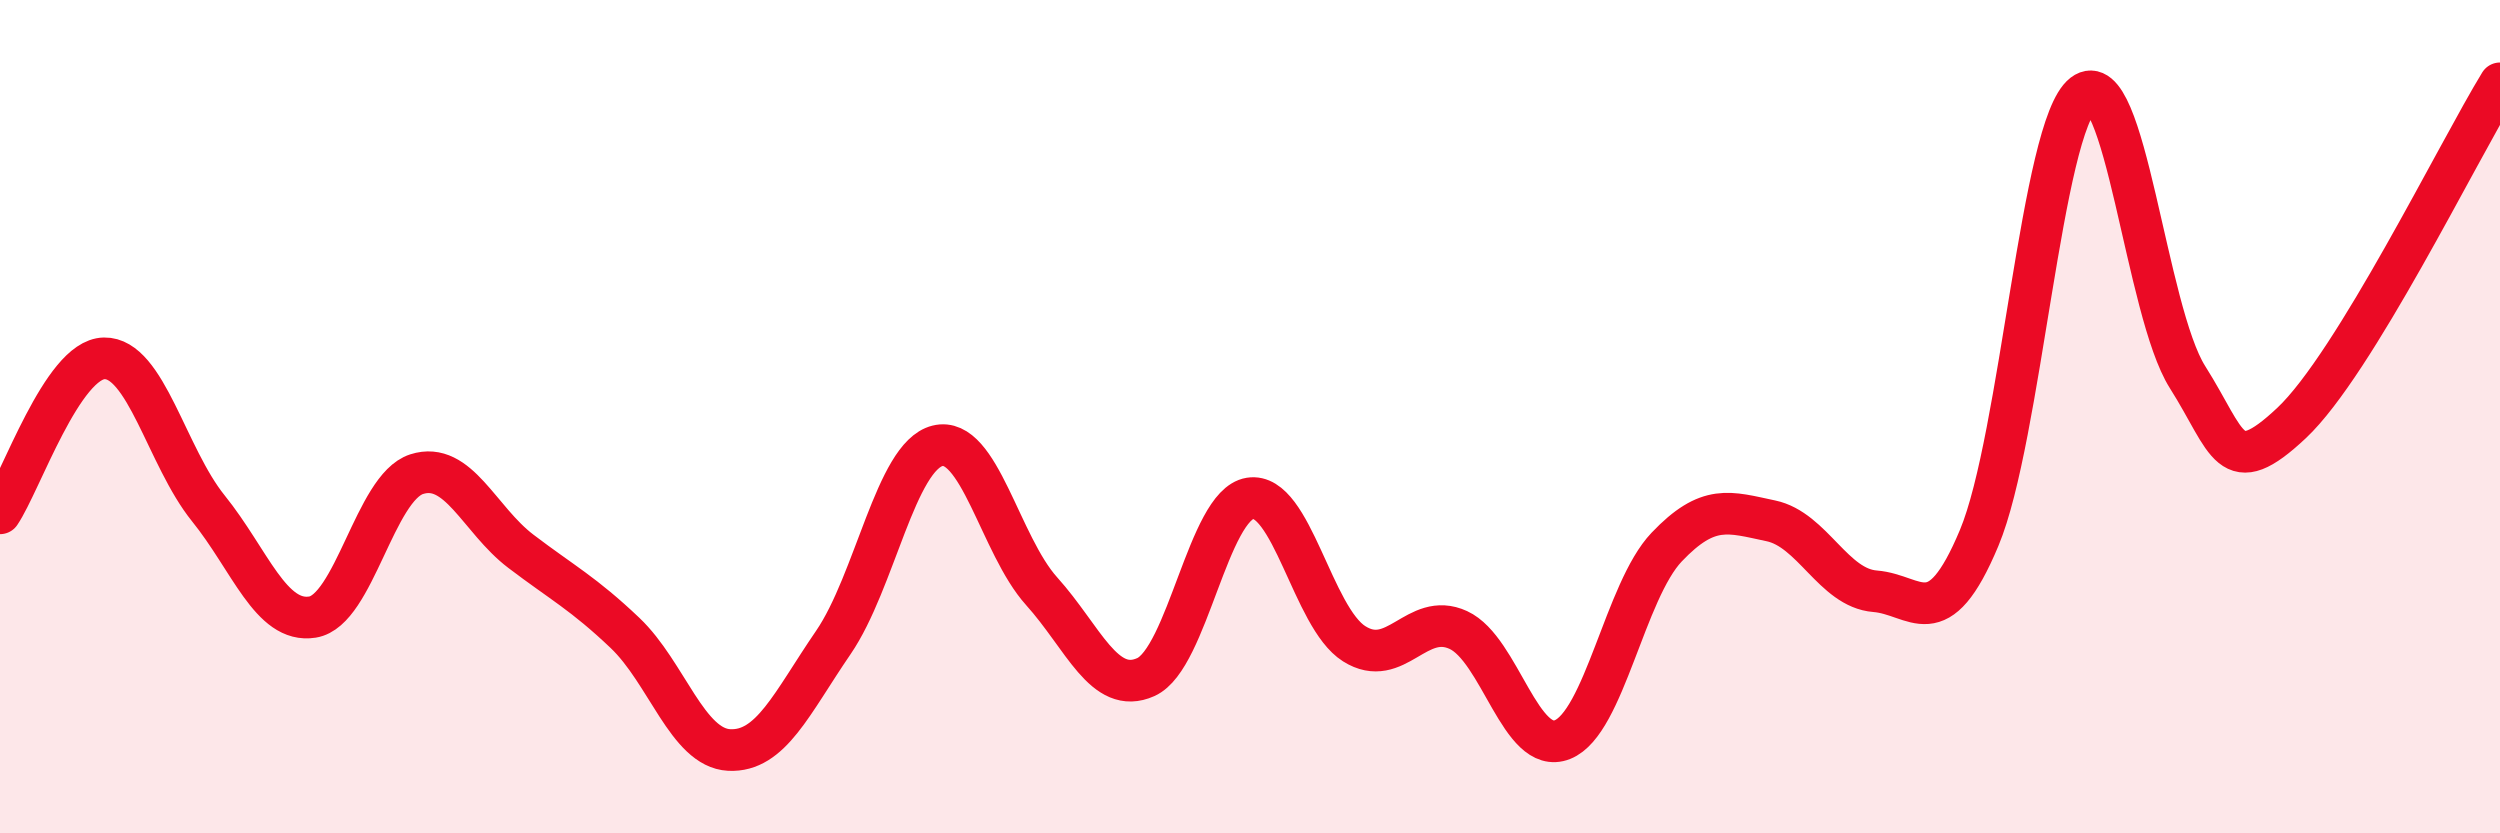 
    <svg width="60" height="20" viewBox="0 0 60 20" xmlns="http://www.w3.org/2000/svg">
      <path
        d="M 0,12.32 C 0.5,11.58 1.5,8.62 2.5,8.6 C 3.5,8.58 4,10.96 5,12.2 C 6,13.44 6.5,14.97 7.5,14.81 C 8.5,14.65 9,11.7 10,11.38 C 11,11.06 11.5,12.47 12.5,13.23 C 13.5,13.99 14,14.24 15,15.19 C 16,16.14 16.5,17.95 17.5,18 C 18.5,18.05 19,16.88 20,15.42 C 21,13.96 21.5,10.95 22.5,10.7 C 23.5,10.45 24,13.08 25,14.19 C 26,15.3 26.5,16.7 27.5,16.25 C 28.5,15.8 29,12.12 30,11.96 C 31,11.8 31.5,14.82 32.5,15.45 C 33.5,16.08 34,14.66 35,15.12 C 36,15.58 36.5,18.15 37.5,17.75 C 38.5,17.35 39,14.18 40,13.13 C 41,12.08 41.5,12.29 42.5,12.5 C 43.5,12.71 44,14.11 45,14.19 C 46,14.27 46.5,15.3 47.5,12.91 C 48.5,10.52 49,3.03 50,2.26 C 51,1.49 51.5,7.47 52.5,9.05 C 53.5,10.63 53.5,11.56 55,10.15 C 56.5,8.74 59,3.63 60,2L60 20L0 20Z"
        fill="#EB0A25"
        opacity="0.1"
        stroke-linecap="round"
        stroke-linejoin="round"
      />
      <path
        d="M 0,12.32 C 0.5,11.58 1.5,8.62 2.5,8.6 C 3.5,8.58 4,10.96 5,12.2 C 6,13.44 6.5,14.97 7.5,14.81 C 8.5,14.65 9,11.7 10,11.38 C 11,11.06 11.5,12.47 12.5,13.23 C 13.5,13.99 14,14.24 15,15.19 C 16,16.14 16.5,17.95 17.5,18 C 18.5,18.05 19,16.88 20,15.42 C 21,13.96 21.5,10.95 22.5,10.7 C 23.5,10.45 24,13.08 25,14.19 C 26,15.3 26.5,16.7 27.5,16.25 C 28.5,15.8 29,12.12 30,11.96 C 31,11.8 31.5,14.82 32.5,15.45 C 33.5,16.08 34,14.66 35,15.12 C 36,15.58 36.5,18.15 37.5,17.75 C 38.5,17.35 39,14.18 40,13.13 C 41,12.08 41.5,12.29 42.5,12.5 C 43.5,12.71 44,14.11 45,14.19 C 46,14.27 46.5,15.3 47.5,12.91 C 48.5,10.52 49,3.03 50,2.26 C 51,1.49 51.5,7.47 52.5,9.05 C 53.5,10.63 53.5,11.56 55,10.15 C 56.5,8.74 59,3.63 60,2"
        stroke="#EB0A25"
        stroke-width="1"
        fill="none"
        stroke-linecap="round"
        stroke-linejoin="round"
      />
    </svg>
  
